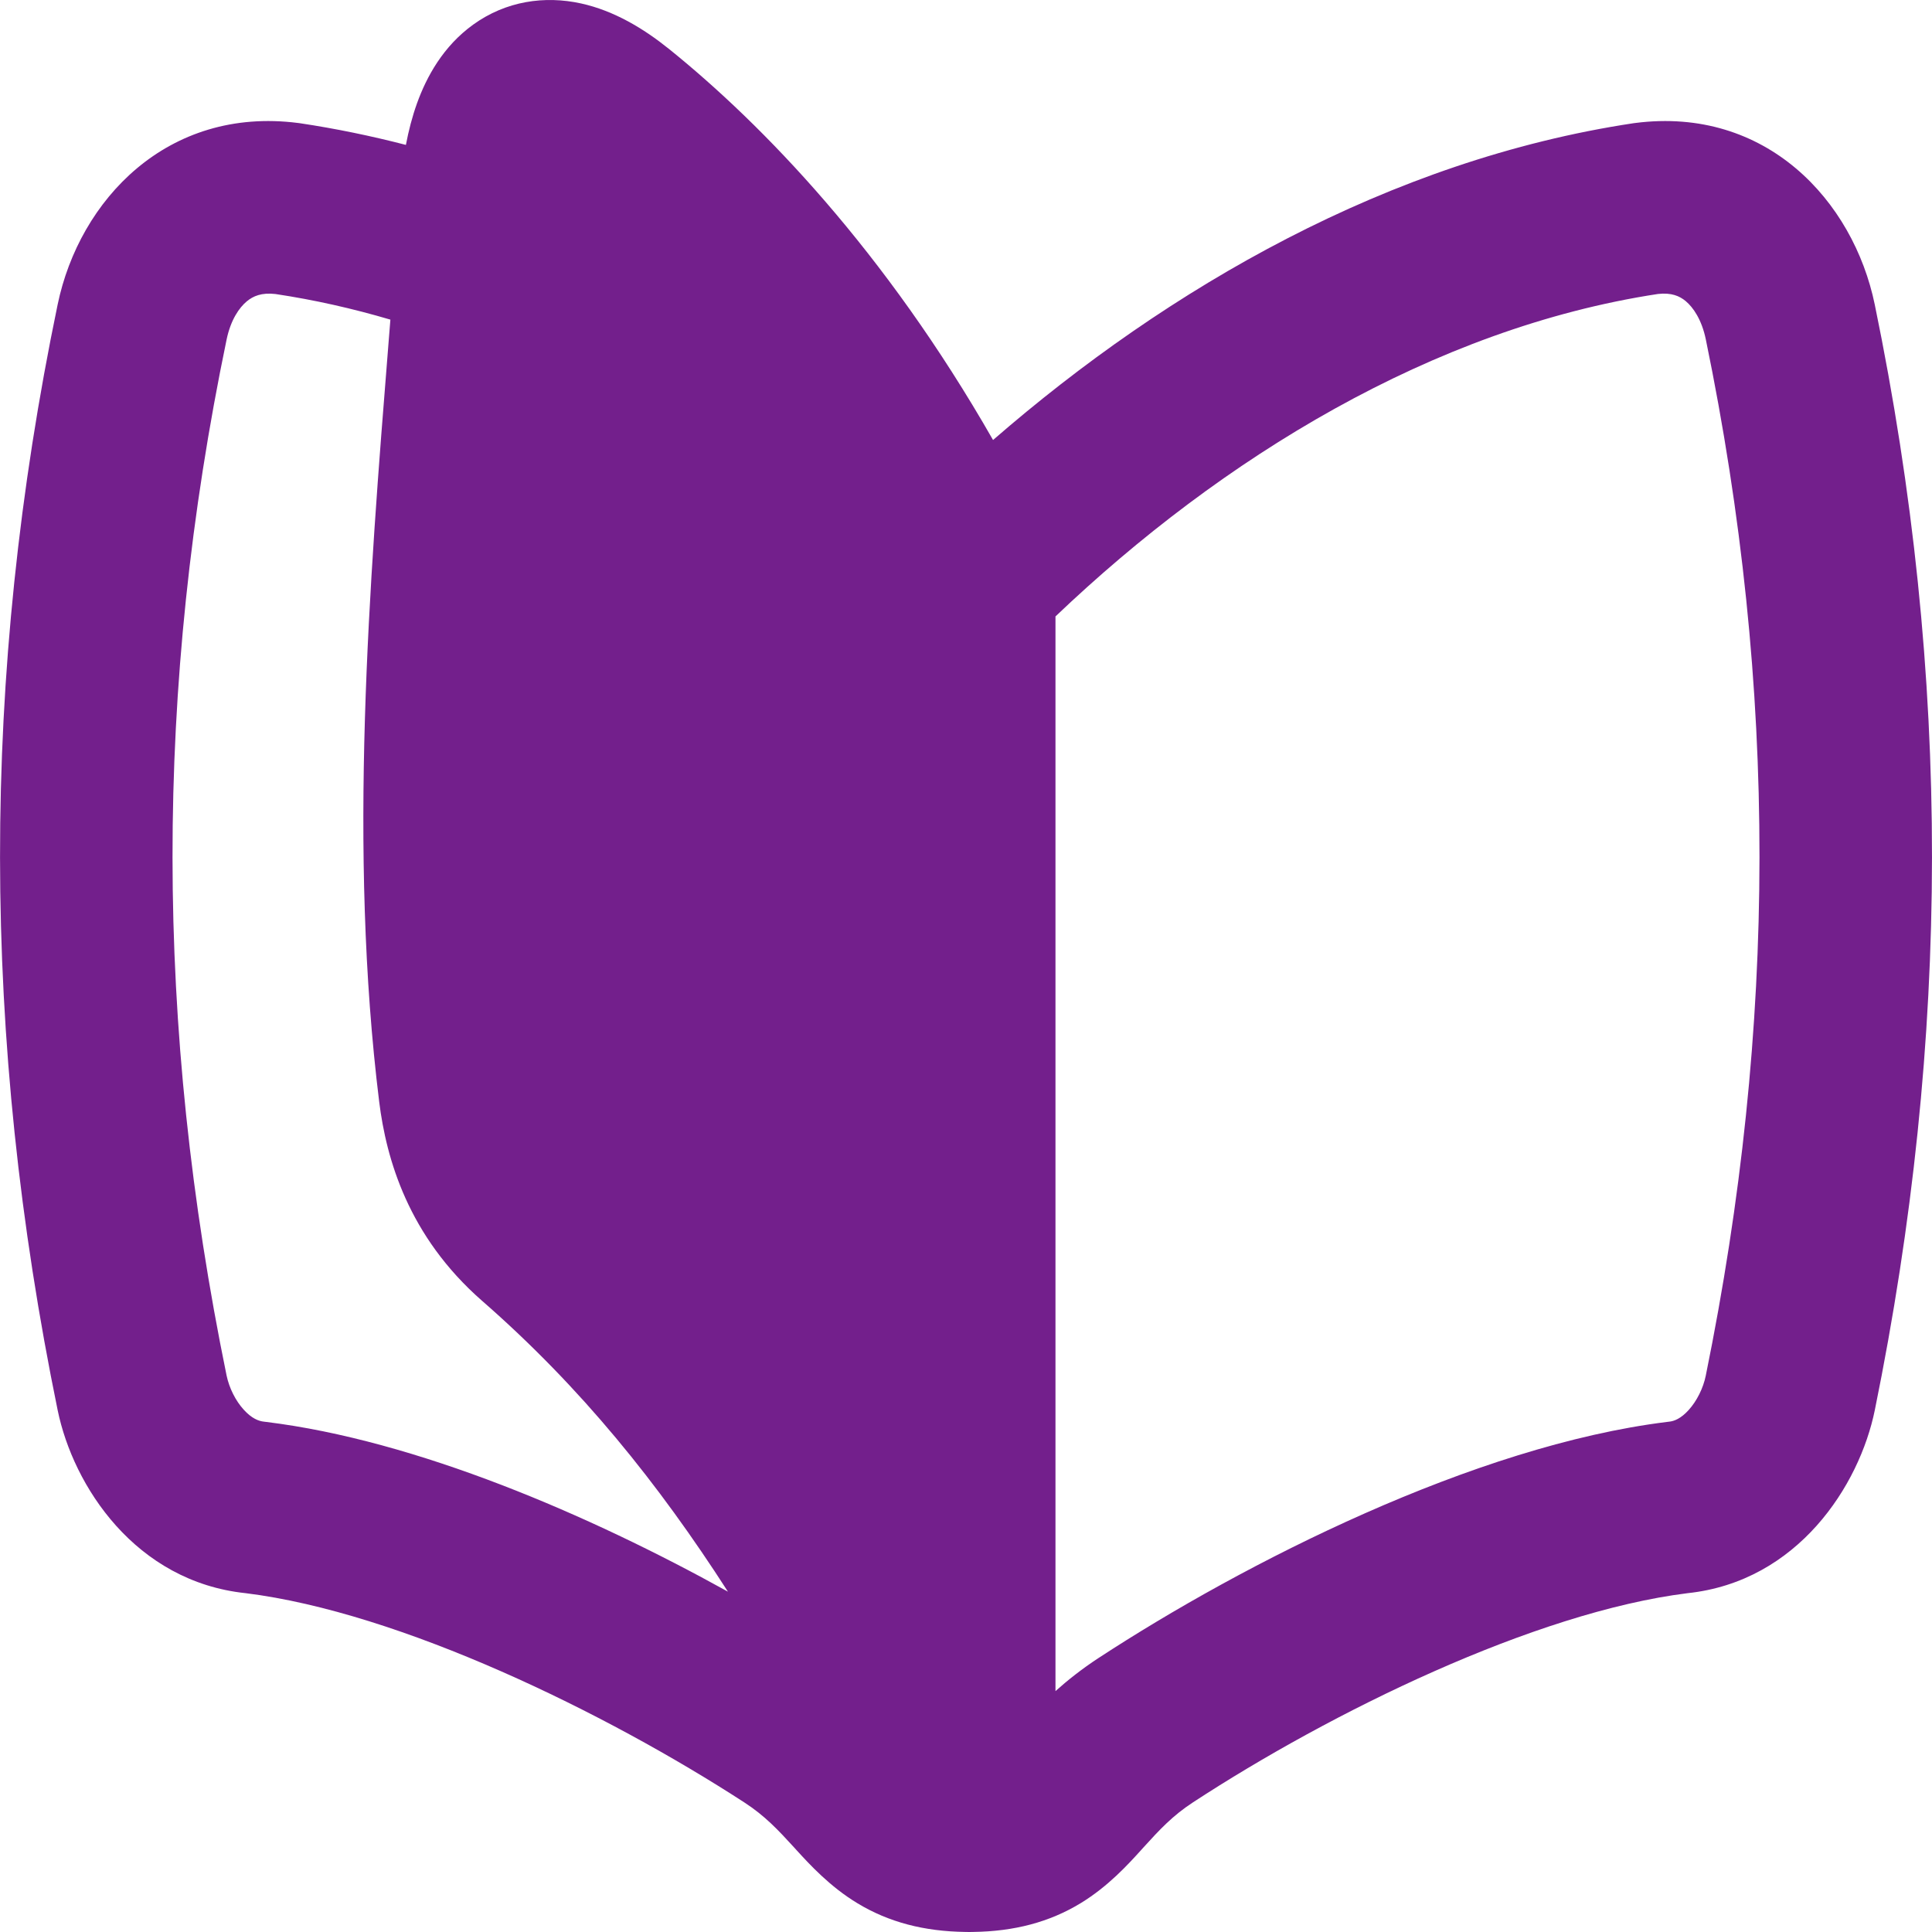 <svg xmlns="http://www.w3.org/2000/svg" width="32" height="32" viewBox="0 0 32 32" fill="none"><g clip-path="url(#clip0_2410_3735)"><path fill-rule="evenodd" clip-rule="evenodd" d="M4.563 4.87C5.204 4.966 5.839 5.109 6.466 5.294L6.434 5.696C6.114 9.699 5.765 14.08 6.281 18.252C6.398 19.19 6.759 20.474 7.985 21.546C9.627 22.979 10.906 24.574 12.057 26.363C9.764 25.091 6.893 23.855 4.403 23.551L4.371 23.547C4.284 23.538 4.169 23.494 4.039 23.351C3.901 23.201 3.796 22.988 3.753 22.783C2.566 16.998 2.552 11.402 3.753 5.625C3.821 5.297 3.963 5.094 4.089 4.99C4.193 4.904 4.333 4.843 4.563 4.87ZM15.99 31.999C15.306 31.99 14.721 31.838 14.202 31.524C13.745 31.248 13.409 30.88 13.194 30.645L13.159 30.606C12.882 30.303 12.668 30.075 12.33 29.855C10.034 28.365 6.633 26.706 4.069 26.388C2.243 26.196 1.213 24.615 0.955 23.357C-0.309 17.199 -0.326 11.209 0.955 5.043C1.315 3.311 2.773 1.76 4.937 2.037L4.968 2.041C5.562 2.13 6.147 2.251 6.723 2.4C6.768 2.163 6.828 1.931 6.907 1.711C7.065 1.272 7.34 0.766 7.837 0.408C8.382 0.015 9.023 -0.075 9.624 0.057C10.174 0.178 10.663 0.475 11.082 0.812C12.63 2.059 14.66 4.158 16.448 7.288C19.35 4.766 23.018 2.649 27.055 2.041L27.086 2.037C29.25 1.759 30.696 3.321 31.052 5.045C32.324 11.209 32.307 17.198 31.053 23.355C30.798 24.607 29.776 26.195 27.952 26.388C25.412 26.705 22.038 28.363 19.759 29.853C19.424 30.072 19.212 30.299 18.937 30.602L18.902 30.641C18.689 30.876 18.355 31.245 17.9 31.522C17.383 31.837 16.799 31.99 16.117 31.999C16.096 32 16.075 32 16.053 32C16.032 32 16.011 32 15.99 31.999ZM17.482 28.01C17.682 27.831 17.918 27.643 18.195 27.462C20.599 25.89 24.422 23.944 27.616 23.551L27.648 23.547C27.729 23.539 27.84 23.497 27.969 23.355C28.105 23.205 28.211 22.992 28.253 22.785C29.432 16.999 29.446 11.401 28.254 5.623C28.186 5.293 28.043 5.089 27.92 4.987C27.819 4.903 27.684 4.844 27.462 4.869C23.743 5.435 20.232 7.588 17.482 10.21V28.01Z" fill="#731F8C"></path></g><defs><clipPath id="clip0_2410_3735"><rect width="32" height="32" fill="white"></rect></clipPath></defs></svg>
